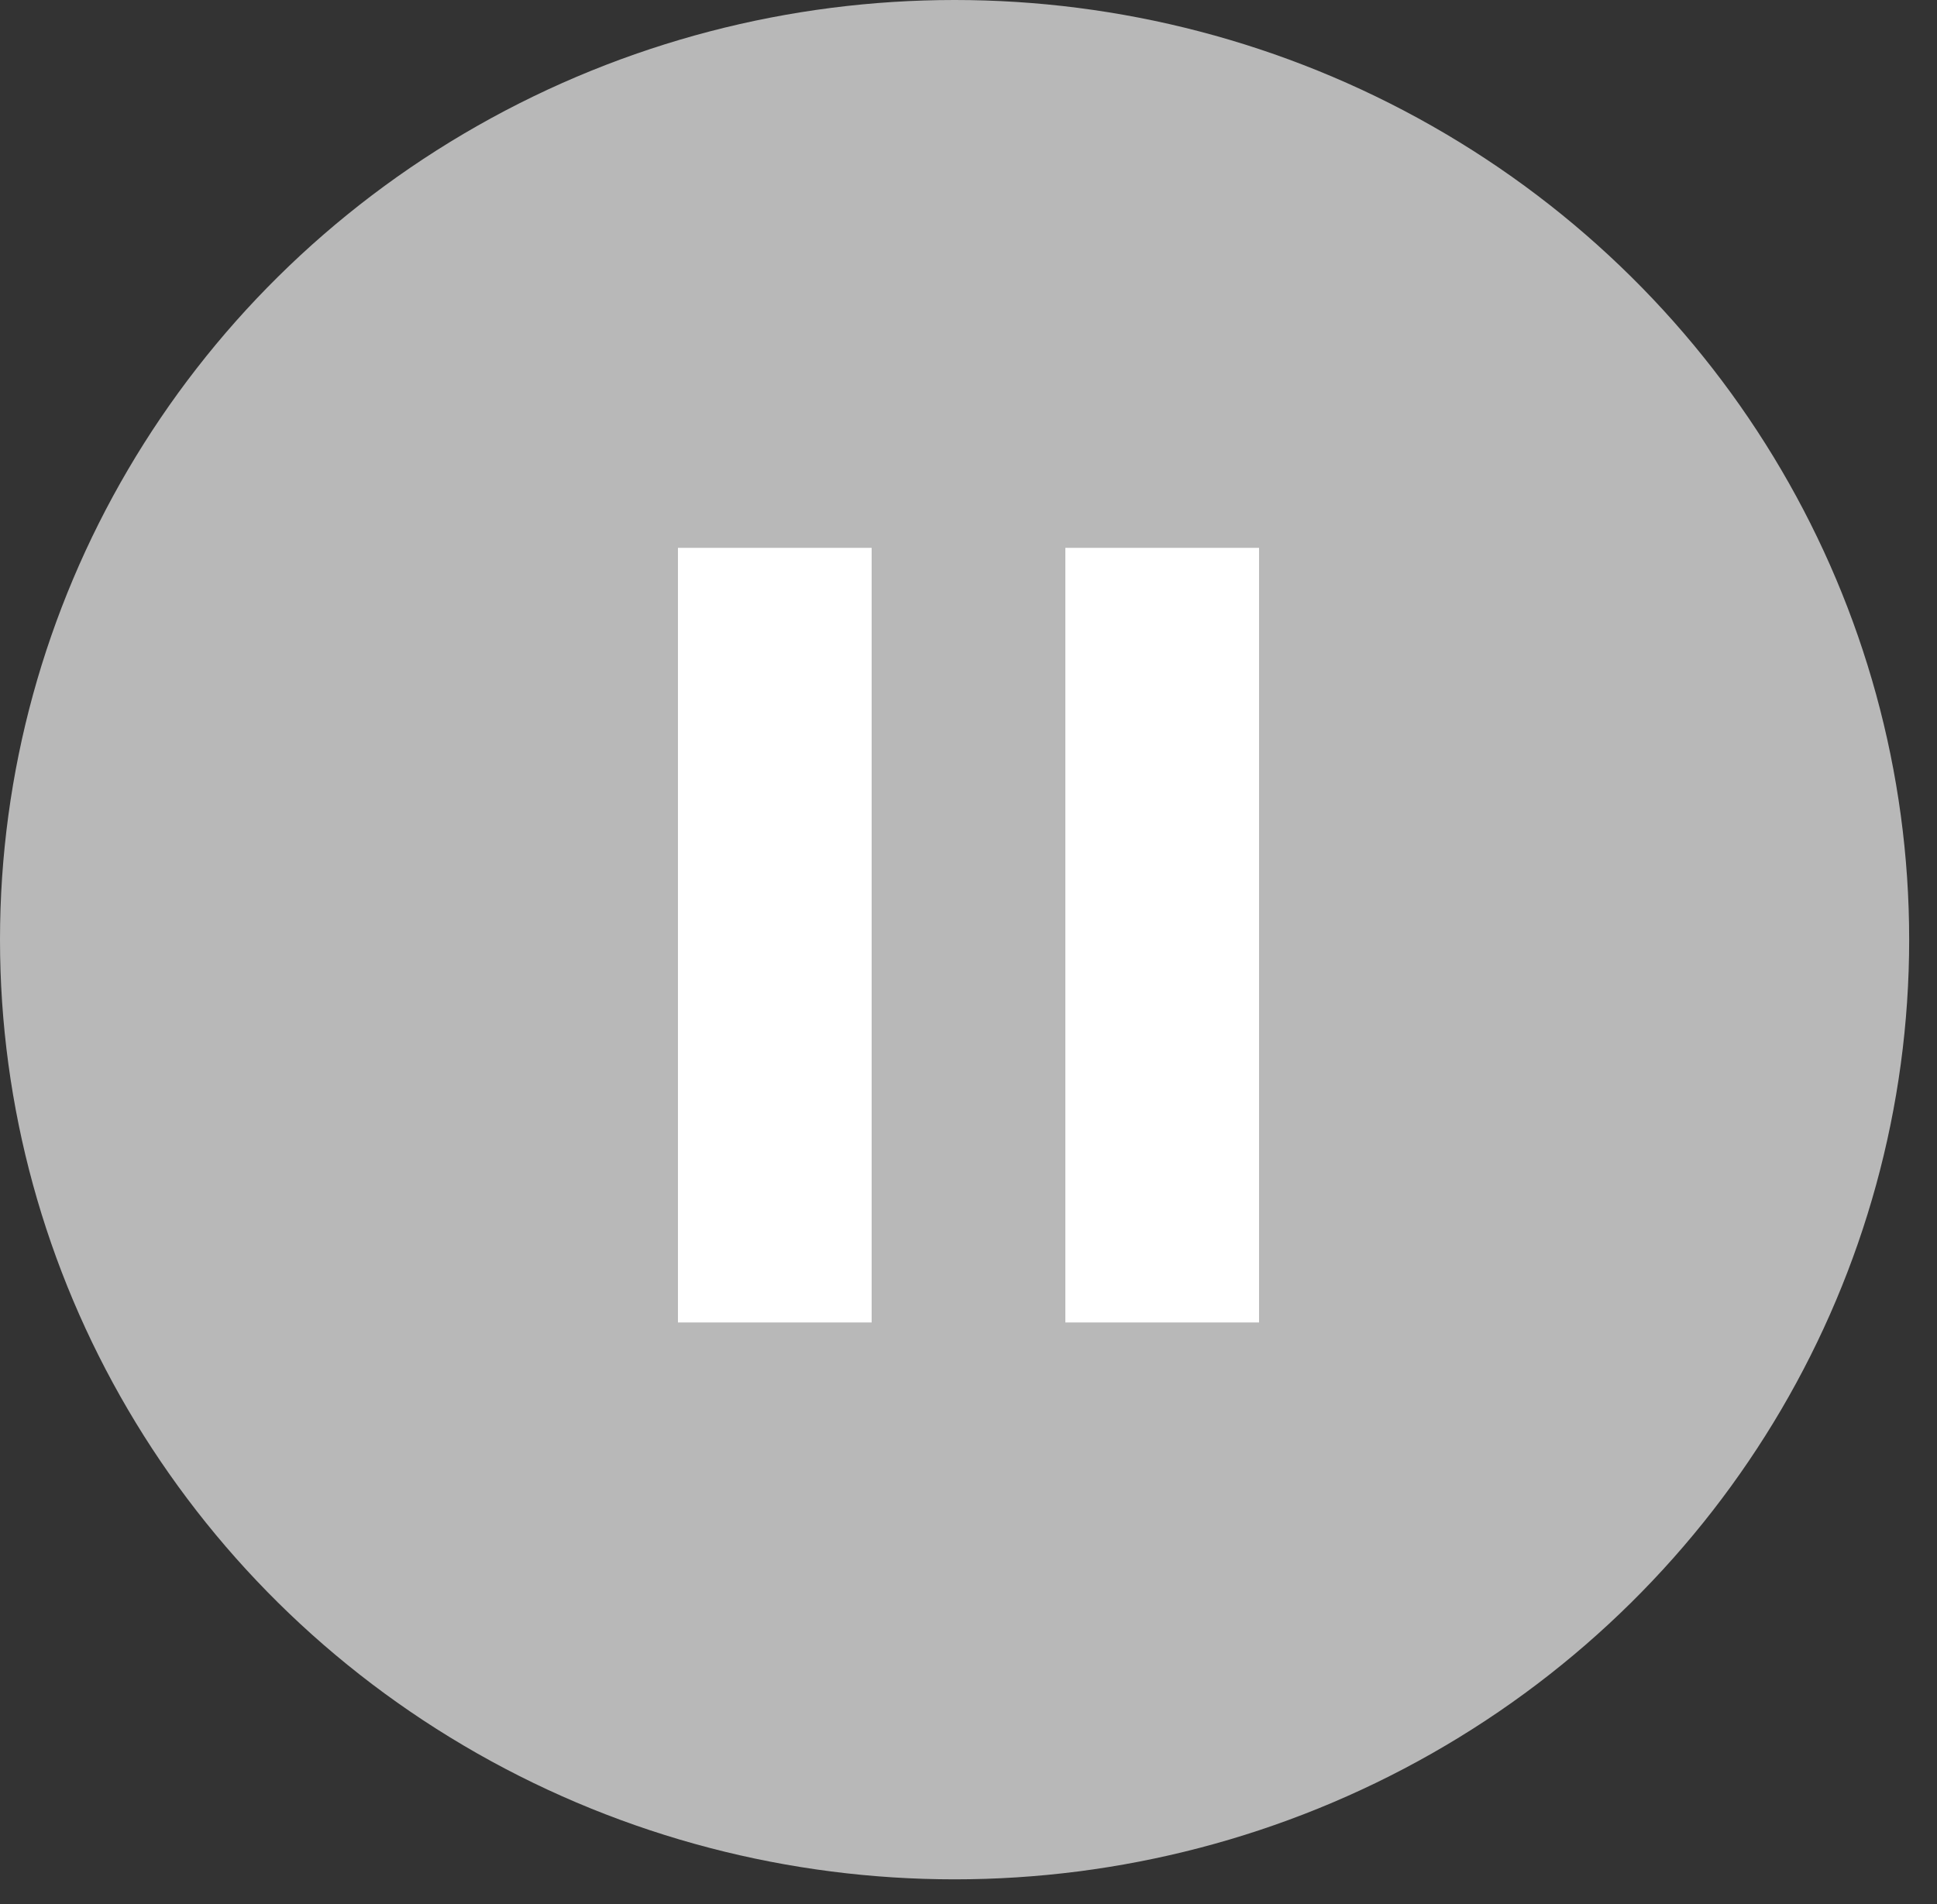 <svg width="60" height="59" viewBox="0 0 60 59" fill="none" xmlns="http://www.w3.org/2000/svg">
<rect x="0" y="0" width="60" height="59" fill="#333333" stroke="none"/>
<ellipse cx="29.569" cy="29.114" rx="29.569" ry="29.114" fill="#B8B8B8"/>
<path d="M21 40.974H27V16.974H21V40.974ZM33 40.974H39V16.974H33V40.974Z" fill="white"/>
</svg>
